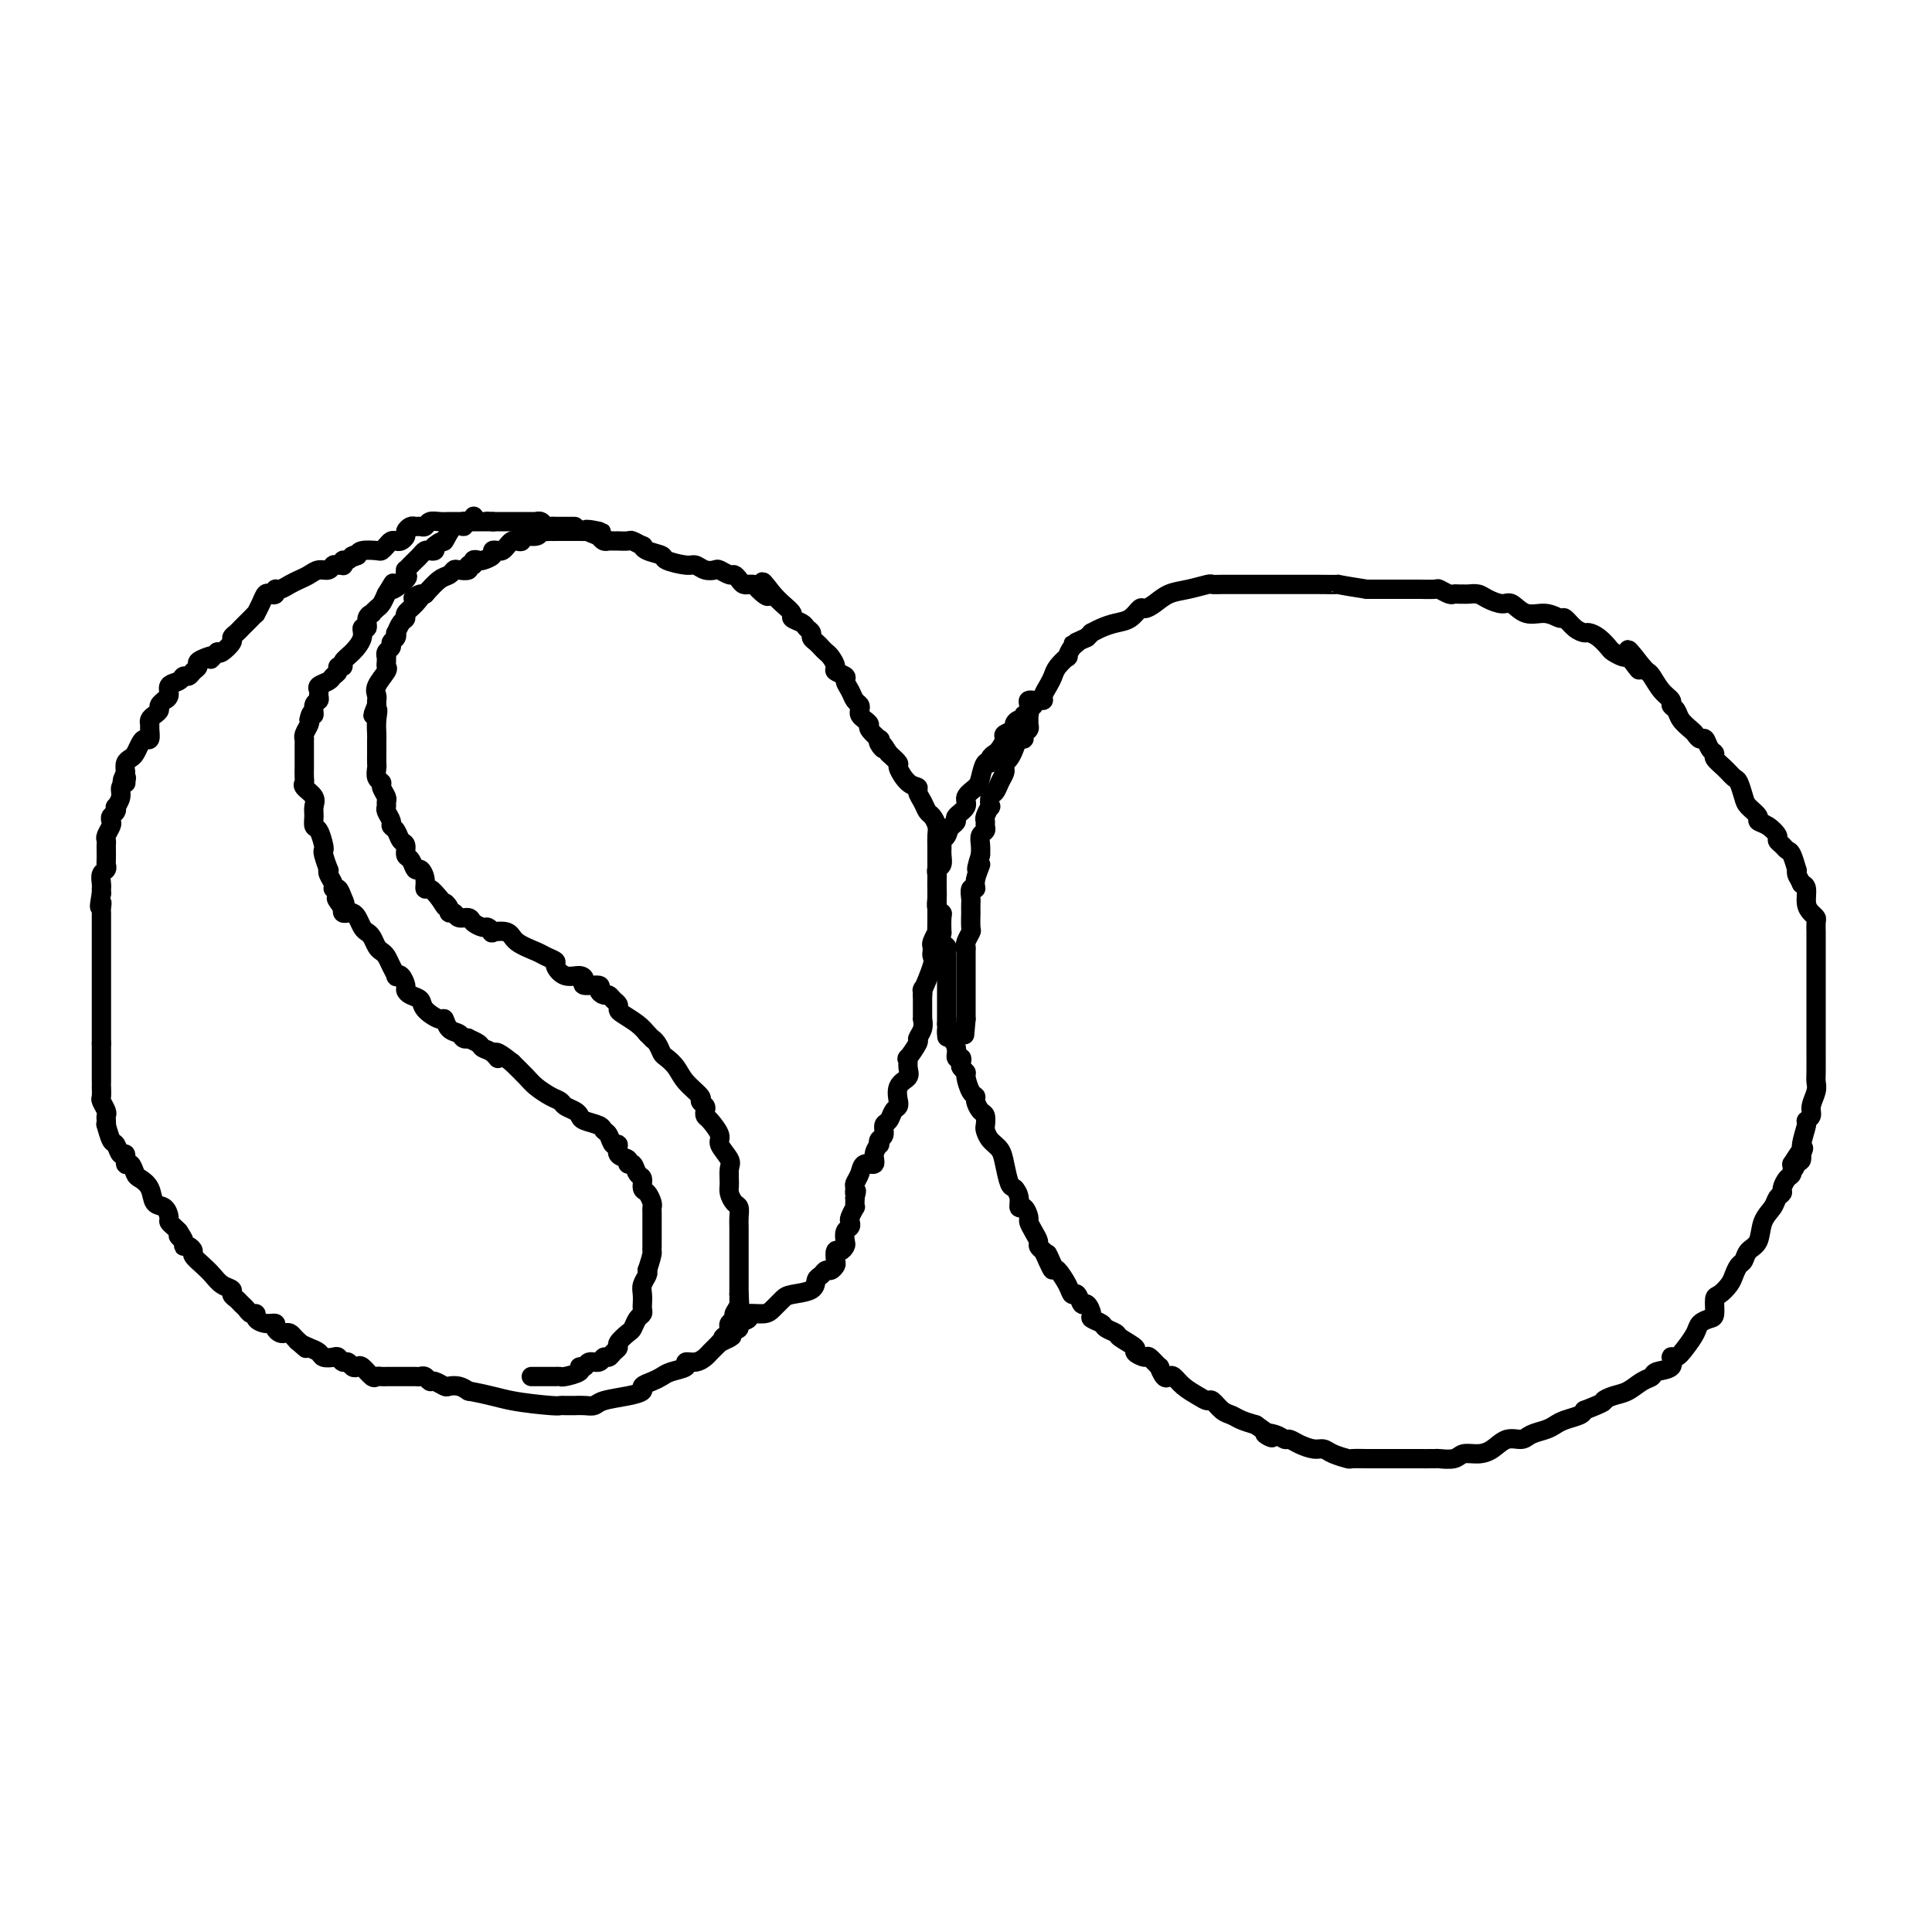 <svg viewBox='0 0 400 400' version='1.1' xmlns='http://www.w3.org/2000/svg' xmlns:xlink='http://www.w3.org/1999/xlink'><g fill='none' stroke='#000000' stroke-width='4' stroke-linecap='round' stroke-linejoin='round'><path d='M119,109c-0.226,0.000 -0.452,0.000 -1,0c-0.548,-0.000 -1.418,-0.000 -2,0c-0.582,0.000 -0.877,0.001 -1,0c-0.123,-0.001 -0.074,-0.004 0,0c0.074,0.004 0.174,0.015 0,0c-0.174,-0.015 -0.620,-0.057 -1,0c-0.380,0.057 -0.693,0.211 -1,0c-0.307,-0.211 -0.607,-0.789 -1,-1c-0.393,-0.211 -0.879,-0.057 -1,0c-0.121,0.057 0.123,0.015 0,0c-0.123,-0.015 -0.611,-0.004 -1,0c-0.389,0.004 -0.678,0.001 -1,0c-0.322,-0.001 -0.678,-0.000 -1,0c-0.322,0.000 -0.611,0.000 -1,0c-0.389,-0.000 -0.878,-0.000 -1,0c-0.122,0.000 0.122,0.000 0,0c-0.122,-0.000 -0.610,-0.000 -1,0c-0.390,0.000 -0.682,0.000 -1,0c-0.318,-0.000 -0.662,-0.000 -1,0c-0.338,0.000 -0.669,0.000 -1,0'/><path d='M102,108c-2.595,-0.155 -0.582,-0.041 0,0c0.582,0.041 -0.267,0.011 -1,0c-0.733,-0.011 -1.351,-0.003 -2,0c-0.649,0.003 -1.329,-0.000 -2,0c-0.671,0.000 -1.331,0.004 -2,0c-0.669,-0.004 -1.345,-0.015 -2,0c-0.655,0.015 -1.289,0.057 -2,0c-0.711,-0.057 -1.500,-0.212 -2,0c-0.500,0.212 -0.712,0.792 -1,1c-0.288,0.208 -0.651,0.044 -1,0c-0.349,-0.044 -0.685,0.030 -1,0c-0.315,-0.030 -0.609,-0.166 -1,0c-0.391,0.166 -0.878,0.632 -1,1c-0.122,0.368 0.122,0.637 0,1c-0.122,0.363 -0.611,0.819 -1,1c-0.389,0.181 -0.680,0.087 -1,0c-0.320,-0.087 -0.671,-0.168 -1,0c-0.329,0.168 -0.638,0.584 -1,1c-0.362,0.416 -0.777,0.833 -1,1c-0.223,0.167 -0.252,0.083 -1,0c-0.748,-0.083 -2.214,-0.167 -3,0c-0.786,0.167 -0.893,0.583 -1,1'/><path d='M74,115c-1.884,0.863 -1.092,0.021 -1,0c0.092,-0.021 -0.514,0.779 -1,1c-0.486,0.221 -0.851,-0.138 -1,0c-0.149,0.138 -0.080,0.773 0,1c0.080,0.227 0.173,0.046 0,0c-0.173,-0.046 -0.613,0.043 -1,0c-0.387,-0.043 -0.723,-0.219 -1,0c-0.277,0.219 -0.497,0.832 -1,1c-0.503,0.168 -1.290,-0.109 -2,0c-0.710,0.109 -1.343,0.602 -2,1c-0.657,0.398 -1.338,0.699 -2,1c-0.662,0.301 -1.305,0.603 -2,1c-0.695,0.397 -1.443,0.890 -2,1c-0.557,0.110 -0.922,-0.161 -1,0c-0.078,0.161 0.133,0.755 0,1c-0.133,0.245 -0.609,0.142 -1,0c-0.391,-0.142 -0.695,-0.323 -1,0c-0.305,0.323 -0.610,1.151 -1,2c-0.390,0.849 -0.863,1.719 -1,2c-0.137,0.281 0.064,-0.026 0,0c-0.064,0.026 -0.394,0.387 -1,1c-0.606,0.613 -1.490,1.478 -2,2c-0.510,0.522 -0.648,0.701 -1,1c-0.352,0.299 -0.919,0.719 -1,1c-0.081,0.281 0.324,0.422 0,1c-0.324,0.578 -1.378,1.594 -2,2c-0.622,0.406 -0.811,0.203 -1,0'/><path d='M45,135c-2.056,2.250 -1.195,1.376 -1,1c0.195,-0.376 -0.276,-0.254 -1,0c-0.724,0.254 -1.700,0.642 -2,1c-0.300,0.358 0.076,0.688 0,1c-0.076,0.312 -0.602,0.608 -1,1c-0.398,0.392 -0.666,0.882 -1,1c-0.334,0.118 -0.735,-0.136 -1,0c-0.265,0.136 -0.396,0.663 -1,1c-0.604,0.337 -1.683,0.486 -2,1c-0.317,0.514 0.126,1.395 0,2c-0.126,0.605 -0.821,0.936 -1,1c-0.179,0.064 0.159,-0.138 0,0c-0.159,0.138 -0.813,0.615 -1,1c-0.187,0.385 0.093,0.679 0,1c-0.093,0.321 -0.560,0.668 -1,1c-0.440,0.332 -0.853,0.649 -1,1c-0.147,0.351 -0.028,0.737 0,1c0.028,0.263 -0.034,0.403 0,1c0.034,0.597 0.164,1.652 0,2c-0.164,0.348 -0.622,-0.010 -1,0c-0.378,0.010 -0.676,0.387 -1,1c-0.324,0.613 -0.675,1.463 -1,2c-0.325,0.537 -0.626,0.760 -1,1c-0.374,0.240 -0.821,0.497 -1,1c-0.179,0.503 -0.089,1.251 0,2'/><path d='M26,160c-1.388,2.948 -0.357,1.317 0,1c0.357,-0.317 0.039,0.679 0,1c-0.039,0.321 0.199,-0.034 0,0c-0.199,0.034 -0.837,0.457 -1,1c-0.163,0.543 0.149,1.206 0,2c-0.149,0.794 -0.758,1.719 -1,2c-0.242,0.281 -0.116,-0.080 0,0c0.116,0.080 0.224,0.603 0,1c-0.224,0.397 -0.778,0.670 -1,1c-0.222,0.330 -0.112,0.719 0,1c0.112,0.281 0.226,0.456 0,1c-0.226,0.544 -0.793,1.459 -1,2c-0.207,0.541 -0.056,0.708 0,1c0.056,0.292 0.016,0.708 0,1c-0.016,0.292 -0.008,0.458 0,1c0.008,0.542 0.016,1.458 0,2c-0.016,0.542 -0.057,0.709 0,1c0.057,0.291 0.211,0.704 0,1c-0.211,0.296 -0.789,0.474 -1,1c-0.211,0.526 -0.057,1.399 0,2c0.057,0.601 0.015,0.931 0,1c-0.015,0.069 -0.004,-0.123 0,0c0.004,0.123 0.002,0.562 0,1'/><path d='M21,185c-0.774,4.274 -0.207,2.458 0,2c0.207,-0.458 0.056,0.440 0,1c-0.056,0.560 -0.015,0.780 0,1c0.015,0.220 0.004,0.439 0,1c-0.004,0.561 -0.001,1.465 0,2c0.001,0.535 0.000,0.703 0,1c-0.000,0.297 -0.000,0.723 0,1c0.000,0.277 0.000,0.403 0,1c-0.000,0.597 -0.000,1.664 0,2c0.000,0.336 0.000,-0.061 0,0c-0.000,0.061 -0.000,0.579 0,1c0.000,0.421 0.000,0.747 0,1c-0.000,0.253 -0.000,0.435 0,1c0.000,0.565 0.000,1.513 0,2c-0.000,0.487 -0.000,0.512 0,1c0.000,0.488 0.000,1.440 0,2c-0.000,0.560 -0.000,0.727 0,1c0.000,0.273 0.000,0.652 0,1c-0.000,0.348 -0.000,0.666 0,1c0.000,0.334 0.000,0.685 0,1c-0.000,0.315 -0.000,0.595 0,1c0.000,0.405 0.000,0.936 0,1c-0.000,0.064 -0.000,-0.337 0,0c0.000,0.337 0.000,1.414 0,2c-0.000,0.586 -0.000,0.683 0,1c0.000,0.317 0.000,0.855 0,1c0.000,0.145 0.000,-0.101 0,0c0.000,0.101 0.000,0.551 0,1'/><path d='M21,216c-0.000,5.198 -0.000,2.693 0,2c0.000,-0.693 0.000,0.427 0,1c-0.000,0.573 -0.000,0.600 0,1c0.000,0.400 0.000,1.172 0,2c-0.000,0.828 -0.001,1.712 0,2c0.001,0.288 0.004,-0.021 0,0c-0.004,0.021 -0.015,0.373 0,1c0.015,0.627 0.057,1.530 0,2c-0.057,0.470 -0.211,0.509 0,1c0.211,0.491 0.788,1.435 1,2c0.212,0.565 0.060,0.751 0,1c-0.060,0.249 -0.027,0.562 0,1c0.027,0.438 0.048,1.001 0,1c-0.048,-0.001 -0.167,-0.567 0,0c0.167,0.567 0.618,2.265 1,3c0.382,0.735 0.694,0.507 1,1c0.306,0.493 0.607,1.708 1,2c0.393,0.292 0.878,-0.340 1,0c0.122,0.340 -0.118,1.651 0,2c0.118,0.349 0.594,-0.264 1,0c0.406,0.264 0.742,1.403 1,2c0.258,0.597 0.437,0.650 1,1c0.563,0.350 1.509,0.997 2,2c0.491,1.003 0.527,2.363 1,3c0.473,0.637 1.384,0.552 2,1c0.616,0.448 0.938,1.429 1,2c0.062,0.571 -0.137,0.731 0,1c0.137,0.269 0.611,0.648 1,1c0.389,0.352 0.695,0.676 1,1'/><path d='M37,255c2.102,3.122 0.357,1.428 0,1c-0.357,-0.428 0.673,0.409 1,1c0.327,0.591 -0.050,0.935 0,1c0.050,0.065 0.527,-0.149 1,0c0.473,0.149 0.941,0.659 1,1c0.059,0.341 -0.292,0.511 0,1c0.292,0.489 1.226,1.297 2,2c0.774,0.703 1.387,1.302 2,2c0.613,0.698 1.225,1.497 2,2c0.775,0.503 1.713,0.712 2,1c0.287,0.288 -0.078,0.656 0,1c0.078,0.344 0.599,0.666 1,1c0.401,0.334 0.680,0.681 1,1c0.320,0.319 0.680,0.611 1,1c0.320,0.389 0.601,0.874 1,1c0.399,0.126 0.915,-0.107 1,0c0.085,0.107 -0.261,0.554 0,1c0.261,0.446 1.131,0.890 2,1c0.869,0.110 1.738,-0.115 2,0c0.262,0.115 -0.085,0.569 0,1c0.085,0.431 0.600,0.837 1,1c0.400,0.163 0.685,0.082 1,0c0.315,-0.082 0.662,-0.166 1,0c0.338,0.166 0.669,0.583 1,1'/><path d='M61,277c3.964,3.643 1.873,1.750 1,1c-0.873,-0.750 -0.528,-0.358 0,0c0.528,0.358 1.241,0.683 2,1c0.759,0.317 1.565,0.625 2,1c0.435,0.375 0.498,0.818 1,1c0.502,0.182 1.444,0.105 2,0c0.556,-0.105 0.727,-0.238 1,0c0.273,0.238 0.650,0.846 1,1c0.350,0.154 0.675,-0.147 1,0c0.325,0.147 0.650,0.743 1,1c0.350,0.257 0.724,0.174 1,0c0.276,-0.174 0.455,-0.439 1,0c0.545,0.439 1.456,1.582 2,2c0.544,0.418 0.722,0.112 1,0c0.278,-0.112 0.657,-0.030 1,0c0.343,0.030 0.650,0.008 1,0c0.350,-0.008 0.741,-0.002 1,0c0.259,0.002 0.384,0.001 1,0c0.616,-0.001 1.723,-0.001 2,0c0.277,0.001 -0.276,0.004 0,0c0.276,-0.004 1.382,-0.016 2,0c0.618,0.016 0.747,0.061 1,0c0.253,-0.061 0.630,-0.226 1,0c0.370,0.226 0.732,0.844 1,1c0.268,0.156 0.442,-0.152 1,0c0.558,0.152 1.500,0.762 2,1c0.500,0.238 0.558,0.102 1,0c0.442,-0.102 1.269,-0.172 2,0c0.731,0.172 1.365,0.586 2,1'/><path d='M97,288c4.676,0.856 6.366,1.497 9,2c2.634,0.503 6.210,0.867 8,1c1.790,0.133 1.792,0.035 2,0c0.208,-0.035 0.623,-0.009 1,0c0.377,0.009 0.717,-0.001 1,0c0.283,0.001 0.508,0.011 1,0c0.492,-0.011 1.250,-0.044 2,0c0.750,0.044 1.492,0.167 2,0c0.508,-0.167 0.783,-0.622 2,-1c1.217,-0.378 3.376,-0.679 5,-1c1.624,-0.321 2.713,-0.664 3,-1c0.287,-0.336 -0.227,-0.667 0,-1c0.227,-0.333 1.194,-0.668 2,-1c0.806,-0.332 1.451,-0.663 2,-1c0.549,-0.337 1.001,-0.682 2,-1c0.999,-0.318 2.544,-0.610 3,-1c0.456,-0.390 -0.176,-0.878 0,-1c0.176,-0.122 1.160,0.122 2,0c0.840,-0.122 1.534,-0.610 2,-1c0.466,-0.390 0.702,-0.682 1,-1c0.298,-0.318 0.656,-0.662 1,-1c0.344,-0.338 0.672,-0.669 1,-1'/><path d='M149,278c4.532,-2.190 1.864,-1.164 1,-1c-0.864,0.164 0.078,-0.534 1,-1c0.922,-0.466 1.826,-0.699 2,-1c0.174,-0.301 -0.382,-0.671 0,-1c0.382,-0.329 1.703,-0.617 2,-1c0.297,-0.383 -0.428,-0.862 0,-1c0.428,-0.138 2.010,0.066 3,0c0.990,-0.066 1.389,-0.403 2,-1c0.611,-0.597 1.435,-1.455 2,-2c0.565,-0.545 0.872,-0.777 2,-1c1.128,-0.223 3.075,-0.437 4,-1c0.925,-0.563 0.826,-1.475 1,-2c0.174,-0.525 0.621,-0.664 1,-1c0.379,-0.336 0.689,-0.868 1,-1c0.311,-0.132 0.622,0.137 1,0c0.378,-0.137 0.823,-0.681 1,-1c0.177,-0.319 0.086,-0.413 0,-1c-0.086,-0.587 -0.168,-1.667 0,-2c0.168,-0.333 0.585,0.080 1,0c0.415,-0.080 0.830,-0.652 1,-1c0.170,-0.348 0.097,-0.473 0,-1c-0.097,-0.527 -0.218,-1.455 0,-2c0.218,-0.545 0.776,-0.705 1,-1c0.224,-0.295 0.112,-0.723 0,-1c-0.112,-0.277 -0.226,-0.403 0,-1c0.226,-0.597 0.793,-1.665 1,-2c0.207,-0.335 0.056,0.064 0,0c-0.056,-0.064 -0.016,-0.590 0,-1c0.016,-0.410 0.008,-0.705 0,-1'/><path d='M177,248c0.615,-2.342 0.152,-1.196 0,-1c-0.152,0.196 0.005,-0.559 0,-1c-0.005,-0.441 -0.174,-0.569 0,-1c0.174,-0.431 0.691,-1.167 1,-2c0.309,-0.833 0.409,-1.763 1,-2c0.591,-0.237 1.674,0.221 2,0c0.326,-0.221 -0.105,-1.119 0,-2c0.105,-0.881 0.745,-1.746 1,-2c0.255,-0.254 0.124,0.102 0,0c-0.124,-0.102 -0.241,-0.661 0,-1c0.241,-0.339 0.839,-0.458 1,-1c0.161,-0.542 -0.115,-1.509 0,-2c0.115,-0.491 0.620,-0.507 1,-1c0.380,-0.493 0.636,-1.462 1,-2c0.364,-0.538 0.837,-0.644 1,-1c0.163,-0.356 0.015,-0.962 0,-1c-0.015,-0.038 0.102,0.493 0,0c-0.102,-0.493 -0.422,-2.010 0,-3c0.422,-0.990 1.585,-1.453 2,-2c0.415,-0.547 0.082,-1.178 0,-2c-0.082,-0.822 0.087,-1.833 0,-2c-0.087,-0.167 -0.430,0.512 0,0c0.430,-0.512 1.632,-2.213 2,-3c0.368,-0.787 -0.097,-0.659 0,-1c0.097,-0.341 0.758,-1.151 1,-2c0.242,-0.849 0.065,-1.739 0,-2c-0.065,-0.261 -0.017,0.105 0,0c0.017,-0.105 0.005,-0.682 0,-1c-0.005,-0.318 -0.001,-0.377 0,-1c0.001,-0.623 0.001,-1.812 0,-3'/><path d='M191,206c0.343,-2.581 -0.301,-0.533 0,-1c0.301,-0.467 1.545,-3.449 2,-5c0.455,-1.551 0.121,-1.671 0,-2c-0.121,-0.329 -0.029,-0.867 0,-1c0.029,-0.133 -0.006,0.137 0,0c0.006,-0.137 0.054,-0.683 0,-1c-0.054,-0.317 -0.211,-0.404 0,-1c0.211,-0.596 0.789,-1.699 1,-2c0.211,-0.301 0.057,0.201 0,0c-0.057,-0.201 -0.015,-1.105 0,-2c0.015,-0.895 0.004,-1.782 0,-2c-0.004,-0.218 -0.001,0.232 0,0c0.001,-0.232 0.000,-1.148 0,-2c-0.000,-0.852 -0.000,-1.641 0,-2c0.000,-0.359 0.000,-0.289 0,-1c-0.000,-0.711 0.000,-2.203 0,-3c-0.000,-0.797 -0.000,-0.899 0,-1c0.000,-0.101 0.001,-0.201 0,-1c-0.001,-0.799 -0.003,-2.298 0,-3c0.003,-0.702 0.012,-0.607 0,-1c-0.012,-0.393 -0.044,-1.274 0,-2c0.044,-0.726 0.165,-1.297 0,-2c-0.165,-0.703 -0.617,-1.537 -1,-2c-0.383,-0.463 -0.696,-0.556 -1,-1c-0.304,-0.444 -0.597,-1.240 -1,-2c-0.403,-0.760 -0.916,-1.484 -1,-2c-0.084,-0.516 0.259,-0.823 0,-1c-0.259,-0.177 -1.121,-0.223 -2,-1c-0.879,-0.777 -1.775,-2.286 -2,-3c-0.225,-0.714 0.221,-0.633 0,-1c-0.221,-0.367 -1.111,-1.184 -2,-2'/><path d='M184,156c-1.715,-2.814 -1.003,-1.349 -1,-1c0.003,0.349 -0.702,-0.417 -1,-1c-0.298,-0.583 -0.188,-0.982 0,-1c0.188,-0.018 0.453,0.346 0,0c-0.453,-0.346 -1.624,-1.402 -2,-2c-0.376,-0.598 0.044,-0.738 0,-1c-0.044,-0.262 -0.551,-0.647 -1,-1c-0.449,-0.353 -0.841,-0.675 -1,-1c-0.159,-0.325 -0.085,-0.654 0,-1c0.085,-0.346 0.183,-0.708 0,-1c-0.183,-0.292 -0.645,-0.512 -1,-1c-0.355,-0.488 -0.602,-1.243 -1,-2c-0.398,-0.757 -0.947,-1.516 -1,-2c-0.053,-0.484 0.389,-0.693 0,-1c-0.389,-0.307 -1.610,-0.712 -2,-1c-0.390,-0.288 0.050,-0.458 0,-1c-0.050,-0.542 -0.592,-1.455 -1,-2c-0.408,-0.545 -0.683,-0.724 -1,-1c-0.317,-0.276 -0.677,-0.651 -1,-1c-0.323,-0.349 -0.610,-0.671 -1,-1c-0.390,-0.329 -0.883,-0.666 -1,-1c-0.117,-0.334 0.142,-0.666 0,-1c-0.142,-0.334 -0.685,-0.670 -1,-1c-0.315,-0.330 -0.402,-0.655 -1,-1c-0.598,-0.345 -1.707,-0.711 -2,-1c-0.293,-0.289 0.229,-0.501 0,-1c-0.229,-0.499 -1.208,-1.285 -2,-2c-0.792,-0.715 -1.396,-1.357 -2,-2'/><path d='M160,123c-3.830,-5.061 -1.404,-1.213 -1,0c0.404,1.213 -1.215,-0.210 -2,-1c-0.785,-0.790 -0.735,-0.946 -1,-1c-0.265,-0.054 -0.845,-0.004 -1,0c-0.155,0.004 0.114,-0.036 0,0c-0.114,0.036 -0.612,0.150 -1,0c-0.388,-0.150 -0.667,-0.562 -1,-1c-0.333,-0.438 -0.722,-0.901 -1,-1c-0.278,-0.099 -0.445,0.166 -1,0c-0.555,-0.166 -1.497,-0.762 -2,-1c-0.503,-0.238 -0.566,-0.119 -1,0c-0.434,0.119 -1.238,0.239 -2,0c-0.762,-0.239 -1.482,-0.837 -2,-1c-0.518,-0.163 -0.833,0.110 -2,0c-1.167,-0.110 -3.186,-0.603 -4,-1c-0.814,-0.397 -0.421,-0.699 -1,-1c-0.579,-0.301 -2.129,-0.603 -3,-1c-0.871,-0.397 -1.064,-0.891 -1,-1c0.064,-0.109 0.386,0.167 0,0c-0.386,-0.167 -1.479,-0.777 -2,-1c-0.521,-0.223 -0.468,-0.060 -1,0c-0.532,0.060 -1.648,0.017 -2,0c-0.352,-0.017 0.060,-0.007 0,0c-0.060,0.007 -0.594,0.012 -1,0c-0.406,-0.012 -0.686,-0.042 -1,0c-0.314,0.042 -0.661,0.155 -1,0c-0.339,-0.155 -0.669,-0.577 -1,-1'/><path d='M124,111c-5.516,-2.083 -1.305,-1.290 0,-1c1.305,0.290 -0.294,0.078 -1,0c-0.706,-0.078 -0.518,-0.021 -1,0c-0.482,0.021 -1.635,0.006 -2,0c-0.365,-0.006 0.057,-0.001 0,0c-0.057,0.001 -0.593,0.000 -1,0c-0.407,-0.000 -0.687,-0.000 -1,0c-0.313,0.000 -0.661,0.000 -1,0c-0.339,-0.000 -0.668,-0.000 -1,0c-0.332,0.000 -0.666,0.000 -1,0'/><path d='M115,110c-1.344,-0.153 -0.203,-0.037 0,0c0.203,0.037 -0.531,-0.005 -1,0c-0.469,0.005 -0.671,0.058 -1,0c-0.329,-0.058 -0.785,-0.225 -1,0c-0.215,0.225 -0.190,0.844 -1,1c-0.810,0.156 -2.455,-0.152 -3,0c-0.545,0.152 0.008,0.762 0,1c-0.008,0.238 -0.579,0.102 -1,0c-0.421,-0.102 -0.691,-0.172 -1,0c-0.309,0.172 -0.655,0.585 -1,1c-0.345,0.415 -0.688,0.833 -1,1c-0.312,0.167 -0.594,0.084 -1,0c-0.406,-0.084 -0.936,-0.167 -1,0c-0.064,0.167 0.338,0.585 0,1c-0.338,0.415 -1.415,0.828 -2,1c-0.585,0.172 -0.677,0.102 -1,0c-0.323,-0.102 -0.878,-0.237 -1,0c-0.122,0.237 0.188,0.847 0,1c-0.188,0.153 -0.876,-0.152 -1,0c-0.124,0.152 0.315,0.760 0,1c-0.315,0.240 -1.386,0.111 -2,0c-0.614,-0.111 -0.773,-0.205 -1,0c-0.227,0.205 -0.523,0.709 -1,1c-0.477,0.291 -1.136,0.369 -2,1c-0.864,0.631 -1.932,1.816 -3,3'/><path d='M88,123c-4.376,1.918 -1.816,0.214 -1,0c0.816,-0.214 -0.111,1.061 -1,2c-0.889,0.939 -1.741,1.543 -2,2c-0.259,0.457 0.075,0.766 0,1c-0.075,0.234 -0.560,0.391 -1,1c-0.440,0.609 -0.835,1.669 -1,2c-0.165,0.331 -0.101,-0.066 0,0c0.101,0.066 0.237,0.596 0,1c-0.237,0.404 -0.848,0.682 -1,1c-0.152,0.318 0.156,0.677 0,1c-0.156,0.323 -0.774,0.612 -1,1c-0.226,0.388 -0.058,0.876 0,1c0.058,0.124 0.008,-0.115 0,0c-0.008,0.115 0.026,0.584 0,1c-0.026,0.416 -0.112,0.780 0,1c0.112,0.220 0.422,0.297 0,1c-0.422,0.703 -1.577,2.034 -2,3c-0.423,0.966 -0.114,1.568 0,2c0.114,0.432 0.033,0.695 0,1c-0.033,0.305 -0.016,0.653 0,1'/><path d='M78,146c-1.547,3.707 -0.415,1.476 0,1c0.415,-0.476 0.111,0.803 0,2c-0.111,1.197 -0.030,2.312 0,3c0.030,0.688 0.008,0.948 0,1c-0.008,0.052 -0.002,-0.103 0,0c0.002,0.103 -0.001,0.465 0,1c0.001,0.535 0.004,1.243 0,2c-0.004,0.757 -0.016,1.564 0,2c0.016,0.436 0.061,0.502 0,1c-0.061,0.498 -0.227,1.429 0,2c0.227,0.571 0.846,0.783 1,1c0.154,0.217 -0.156,0.438 0,1c0.156,0.562 0.778,1.464 1,2c0.222,0.536 0.045,0.707 0,1c-0.045,0.293 0.044,0.707 0,1c-0.044,0.293 -0.219,0.464 0,1c0.219,0.536 0.833,1.438 1,2c0.167,0.562 -0.114,0.785 0,1c0.114,0.215 0.622,0.423 1,1c0.378,0.577 0.626,1.521 1,2c0.374,0.479 0.873,0.491 1,1c0.127,0.509 -0.120,1.515 0,2c0.120,0.485 0.606,0.450 1,1c0.394,0.550 0.696,1.687 1,2c0.304,0.313 0.609,-0.198 1,0c0.391,0.198 0.868,1.105 1,2c0.132,0.895 -0.080,1.780 0,2c0.080,0.220 0.451,-0.223 1,0c0.549,0.223 1.274,1.111 2,2'/><path d='M91,186c1.864,2.968 1.023,1.388 1,1c-0.023,-0.388 0.771,0.417 1,1c0.229,0.583 -0.109,0.943 0,1c0.109,0.057 0.663,-0.191 1,0c0.337,0.191 0.457,0.821 1,1c0.543,0.179 1.509,-0.092 2,0c0.491,0.092 0.507,0.547 1,1c0.493,0.453 1.463,0.904 2,1c0.537,0.096 0.641,-0.165 1,0c0.359,0.165 0.971,0.755 1,1c0.029,0.245 -0.527,0.146 0,0c0.527,-0.146 2.135,-0.337 3,0c0.865,0.337 0.987,1.202 2,2c1.013,0.798 2.917,1.528 4,2c1.083,0.472 1.344,0.686 2,1c0.656,0.314 1.707,0.728 2,1c0.293,0.272 -0.173,0.403 0,1c0.173,0.597 0.986,1.662 2,2c1.014,0.338 2.229,-0.050 3,0c0.771,0.050 1.099,0.539 1,1c-0.099,0.461 -0.626,0.893 0,1c0.626,0.107 2.405,-0.112 3,0c0.595,0.112 0.006,0.555 0,1c-0.006,0.445 0.573,0.893 1,1c0.427,0.107 0.704,-0.127 1,0c0.296,0.127 0.611,0.614 1,1c0.389,0.386 0.853,0.670 1,1c0.147,0.330 -0.022,0.707 0,1c0.022,0.293 0.237,0.502 1,1c0.763,0.498 2.075,1.285 3,2c0.925,0.715 1.462,1.357 2,2'/><path d='M134,214c1.727,1.743 1.043,1.099 1,1c-0.043,-0.099 0.553,0.346 1,1c0.447,0.654 0.744,1.517 1,2c0.256,0.483 0.470,0.588 1,1c0.530,0.412 1.375,1.133 2,2c0.625,0.867 1.029,1.881 2,3c0.971,1.119 2.508,2.342 3,3c0.492,0.658 -0.063,0.752 0,1c0.063,0.248 0.743,0.651 1,1c0.257,0.349 0.091,0.645 0,1c-0.091,0.355 -0.108,0.771 0,1c0.108,0.229 0.340,0.273 1,1c0.660,0.727 1.746,2.138 2,3c0.254,0.862 -0.325,1.175 0,2c0.325,0.825 1.554,2.161 2,3c0.446,0.839 0.109,1.179 0,2c-0.109,0.821 0.009,2.121 0,3c-0.009,0.879 -0.146,1.337 0,2c0.146,0.663 0.575,1.529 1,2c0.425,0.471 0.846,0.545 1,1c0.154,0.455 0.041,1.291 0,2c-0.041,0.709 -0.011,1.292 0,2c0.011,0.708 0.003,1.542 0,2c-0.003,0.458 -0.001,0.541 0,1c0.001,0.459 0.000,1.292 0,2c-0.000,0.708 -0.000,1.289 0,2c0.000,0.711 0.000,1.552 0,2c-0.000,0.448 -0.000,0.501 0,1c0.000,0.499 0.000,1.442 0,2c-0.000,0.558 -0.000,0.731 0,1c0.000,0.269 0.000,0.635 0,1'/><path d='M153,268c0.292,4.527 0.022,1.843 0,1c-0.022,-0.843 0.204,0.155 0,1c-0.204,0.845 -0.840,1.535 -1,2c-0.160,0.465 0.154,0.703 0,1c-0.154,0.297 -0.777,0.654 -1,1c-0.223,0.346 -0.046,0.681 0,1c0.046,0.319 -0.039,0.622 0,1c0.039,0.378 0.203,0.833 0,1c-0.203,0.167 -0.772,0.048 -1,0c-0.228,-0.048 -0.114,-0.024 0,0'/><path d='M110,285c0.361,0.000 0.723,0.000 1,0c0.277,-0.000 0.470,-0.000 1,0c0.530,0.000 1.397,0.001 2,0c0.603,-0.001 0.944,-0.003 1,0c0.056,0.003 -0.172,0.011 0,0c0.172,-0.011 0.743,-0.040 1,0c0.257,0.040 0.200,0.150 1,0c0.800,-0.150 2.456,-0.561 3,-1c0.544,-0.439 -0.023,-0.906 0,-1c0.023,-0.094 0.636,0.186 1,0c0.364,-0.186 0.478,-0.837 1,-1c0.522,-0.163 1.450,0.163 2,0c0.550,-0.163 0.720,-0.816 1,-1c0.280,-0.184 0.670,0.101 1,0c0.330,-0.101 0.599,-0.589 1,-1c0.401,-0.411 0.933,-0.744 1,-1c0.067,-0.256 -0.332,-0.436 0,-1c0.332,-0.564 1.395,-1.513 2,-2c0.605,-0.487 0.750,-0.511 1,-1c0.250,-0.489 0.603,-1.444 1,-2c0.397,-0.556 0.837,-0.715 1,-1c0.163,-0.285 0.047,-0.696 0,-1c-0.047,-0.304 -0.026,-0.501 0,-1c0.026,-0.499 0.059,-1.299 0,-2c-0.059,-0.701 -0.208,-1.304 0,-2c0.208,-0.696 0.774,-1.485 1,-2c0.226,-0.515 0.113,-0.758 0,-1'/><path d='M134,263c1.155,-3.370 1.041,-3.795 1,-4c-0.041,-0.205 -0.011,-0.191 0,-1c0.011,-0.809 0.003,-2.440 0,-3c-0.003,-0.560 -0.001,-0.048 0,0c0.001,0.048 0.001,-0.367 0,-1c-0.001,-0.633 -0.003,-1.483 0,-2c0.003,-0.517 0.011,-0.701 0,-1c-0.011,-0.299 -0.041,-0.714 0,-1c0.041,-0.286 0.151,-0.442 0,-1c-0.151,-0.558 -0.565,-1.516 -1,-2c-0.435,-0.484 -0.891,-0.493 -1,-1c-0.109,-0.507 0.131,-1.512 0,-2c-0.131,-0.488 -0.631,-0.458 -1,-1c-0.369,-0.542 -0.606,-1.656 -1,-2c-0.394,-0.344 -0.946,0.081 -1,0c-0.054,-0.081 0.389,-0.670 0,-1c-0.389,-0.330 -1.610,-0.403 -2,-1c-0.390,-0.597 0.052,-1.718 0,-2c-0.052,-0.282 -0.599,0.275 -1,0c-0.401,-0.275 -0.657,-1.383 -1,-2c-0.343,-0.617 -0.773,-0.743 -1,-1c-0.227,-0.257 -0.250,-0.646 -1,-1c-0.750,-0.354 -2.228,-0.672 -3,-1c-0.772,-0.328 -0.839,-0.664 -1,-1c-0.161,-0.336 -0.417,-0.670 -1,-1c-0.583,-0.330 -1.492,-0.654 -2,-1c-0.508,-0.346 -0.614,-0.714 -1,-1c-0.386,-0.286 -1.052,-0.489 -2,-1c-0.948,-0.511 -2.178,-1.330 -3,-2c-0.822,-0.670 -1.235,-1.191 -2,-2c-0.765,-0.809 -1.883,-1.904 -3,-3'/><path d='M106,220c-4.672,-3.737 -3.351,-1.579 -3,-1c0.351,0.579 -0.269,-0.419 -1,-1c-0.731,-0.581 -1.572,-0.743 -2,-1c-0.428,-0.257 -0.442,-0.608 -1,-1c-0.558,-0.392 -1.659,-0.825 -2,-1c-0.341,-0.175 0.077,-0.093 0,0c-0.077,0.093 -0.648,0.198 -1,0c-0.352,-0.198 -0.483,-0.700 -1,-1c-0.517,-0.300 -1.419,-0.399 -2,-1c-0.581,-0.601 -0.842,-1.705 -1,-2c-0.158,-0.295 -0.214,0.219 -1,0c-0.786,-0.219 -2.301,-1.171 -3,-2c-0.699,-0.829 -0.582,-1.536 -1,-2c-0.418,-0.464 -1.370,-0.685 -2,-1c-0.630,-0.315 -0.939,-0.724 -1,-1c-0.061,-0.276 0.124,-0.419 0,-1c-0.124,-0.581 -0.558,-1.598 -1,-2c-0.442,-0.402 -0.892,-0.188 -1,0c-0.108,0.188 0.126,0.350 0,0c-0.126,-0.350 -0.611,-1.211 -1,-2c-0.389,-0.789 -0.682,-1.507 -1,-2c-0.318,-0.493 -0.663,-0.761 -1,-1c-0.337,-0.239 -0.668,-0.449 -1,-1c-0.332,-0.551 -0.666,-1.444 -1,-2c-0.334,-0.556 -0.667,-0.776 -1,-1c-0.333,-0.224 -0.667,-0.452 -1,-1c-0.333,-0.548 -0.664,-1.418 -1,-2c-0.336,-0.582 -0.678,-0.878 -1,-1c-0.322,-0.122 -0.625,-0.071 -1,0c-0.375,0.071 -0.821,0.163 -1,0c-0.179,-0.163 -0.089,-0.582 0,-1'/><path d='M71,188c-2.642,-3.448 -0.745,-1.567 0,-1c0.745,0.567 0.340,-0.180 0,-1c-0.340,-0.820 -0.613,-1.713 -1,-2c-0.387,-0.287 -0.887,0.031 -1,0c-0.113,-0.031 0.162,-0.411 0,-1c-0.162,-0.589 -0.762,-1.387 -1,-2c-0.238,-0.613 -0.116,-1.041 0,-1c0.116,0.041 0.224,0.550 0,0c-0.224,-0.550 -0.782,-2.160 -1,-3c-0.218,-0.840 -0.097,-0.911 0,-1c0.097,-0.089 0.169,-0.198 0,-1c-0.169,-0.802 -0.579,-2.298 -1,-3c-0.421,-0.702 -0.852,-0.612 -1,-1c-0.148,-0.388 -0.011,-1.256 0,-2c0.011,-0.744 -0.102,-1.364 0,-2c0.102,-0.636 0.420,-1.287 0,-2c-0.420,-0.713 -1.577,-1.487 -2,-2c-0.423,-0.513 -0.113,-0.766 0,-1c0.113,-0.234 0.030,-0.448 0,-1c-0.030,-0.552 -0.008,-1.443 0,-2c0.008,-0.557 0.002,-0.780 0,-1c-0.002,-0.220 -0.000,-0.437 0,-1c0.000,-0.563 -0.001,-1.473 0,-2c0.001,-0.527 0.004,-0.670 0,-1c-0.004,-0.330 -0.015,-0.848 0,-1c0.015,-0.152 0.056,0.062 0,0c-0.056,-0.062 -0.207,-0.401 0,-1c0.207,-0.599 0.774,-1.457 1,-2c0.226,-0.543 0.113,-0.772 0,-1'/><path d='M64,149c0.398,-2.284 0.892,-0.993 1,-1c0.108,-0.007 -0.169,-1.311 0,-2c0.169,-0.689 0.784,-0.762 1,-1c0.216,-0.238 0.032,-0.641 0,-1c-0.032,-0.359 0.086,-0.673 0,-1c-0.086,-0.327 -0.378,-0.666 0,-1c0.378,-0.334 1.426,-0.663 2,-1c0.574,-0.337 0.674,-0.681 1,-1c0.326,-0.319 0.877,-0.612 1,-1c0.123,-0.388 -0.184,-0.869 0,-1c0.184,-0.131 0.857,0.090 1,0c0.143,-0.090 -0.245,-0.492 0,-1c0.245,-0.508 1.122,-1.123 2,-2c0.878,-0.877 1.756,-2.015 2,-3c0.244,-0.985 -0.146,-1.818 0,-2c0.146,-0.182 0.827,0.288 1,0c0.173,-0.288 -0.161,-1.333 0,-2c0.161,-0.667 0.817,-0.955 1,-1c0.183,-0.045 -0.105,0.153 0,0c0.105,-0.153 0.605,-0.657 1,-1c0.395,-0.343 0.684,-0.527 1,-1c0.316,-0.473 0.658,-1.237 1,-2'/><path d='M80,123c2.519,-4.139 0.818,-1.486 1,-1c0.182,0.486 2.248,-1.193 3,-2c0.752,-0.807 0.190,-0.741 0,-1c-0.190,-0.259 -0.010,-0.843 0,-1c0.010,-0.157 -0.152,0.112 0,0c0.152,-0.112 0.618,-0.605 1,-1c0.382,-0.395 0.680,-0.694 1,-1c0.320,-0.306 0.660,-0.621 1,-1c0.340,-0.379 0.679,-0.823 1,-1c0.321,-0.177 0.625,-0.086 1,0c0.375,0.086 0.821,0.167 1,0c0.179,-0.167 0.089,-0.584 0,-1'/><path d='M90,113c1.912,-1.587 1.692,-0.554 2,-1c0.308,-0.446 1.144,-2.372 2,-3c0.856,-0.628 1.732,0.042 2,0c0.268,-0.042 -0.073,-0.795 0,-1c0.073,-0.205 0.558,0.137 1,0c0.442,-0.137 0.841,-0.753 1,-1c0.159,-0.247 0.080,-0.123 0,0'/><path d='M215,145c-0.312,0.013 -0.623,0.027 -1,0c-0.377,-0.027 -0.818,-0.094 -1,0c-0.182,0.094 -0.104,0.350 0,1c0.104,0.650 0.234,1.694 0,2c-0.234,0.306 -0.831,-0.125 -1,0c-0.169,0.125 0.091,0.807 0,1c-0.091,0.193 -0.531,-0.104 -1,0c-0.469,0.104 -0.966,0.609 -1,1c-0.034,0.391 0.395,0.668 0,1c-0.395,0.332 -1.612,0.718 -2,1c-0.388,0.282 0.055,0.458 0,1c-0.055,0.542 -0.606,1.449 -1,2c-0.394,0.551 -0.631,0.746 -1,1c-0.369,0.254 -0.871,0.568 -1,1c-0.129,0.432 0.115,0.983 0,1c-0.115,0.017 -0.589,-0.501 -1,0c-0.411,0.501 -0.759,2.022 -1,3c-0.241,0.978 -0.375,1.414 -1,2c-0.625,0.586 -1.739,1.323 -2,2c-0.261,0.677 0.332,1.295 0,2c-0.332,0.705 -1.589,1.498 -2,2c-0.411,0.502 0.026,0.715 0,1c-0.026,0.285 -0.513,0.643 -1,1'/><path d='M197,171c-3.027,4.202 -1.596,1.706 -1,1c0.596,-0.706 0.357,0.378 0,1c-0.357,0.622 -0.831,0.782 -1,1c-0.169,0.218 -0.031,0.492 0,1c0.031,0.508 -0.044,1.248 0,2c0.044,0.752 0.208,1.514 0,2c-0.208,0.486 -0.787,0.696 -1,1c-0.213,0.304 -0.058,0.701 0,1c0.058,0.299 0.019,0.500 0,1c-0.019,0.500 -0.019,1.297 0,2c0.019,0.703 0.058,1.310 0,2c-0.058,0.690 -0.211,1.461 0,2c0.211,0.539 0.788,0.845 1,1c0.212,0.155 0.061,0.160 0,1c-0.061,0.840 -0.030,2.516 0,3c0.030,0.484 0.061,-0.222 0,0c-0.061,0.222 -0.212,1.373 0,2c0.212,0.627 0.789,0.732 1,1c0.211,0.268 0.057,0.701 0,1c-0.057,0.299 -0.015,0.465 0,1c0.015,0.535 0.004,1.438 0,2c-0.004,0.562 -0.001,0.781 0,1c0.001,0.219 0.000,0.438 0,1c-0.000,0.562 -0.000,1.468 0,2c0.000,0.532 0.000,0.692 0,1c-0.000,0.308 -0.000,0.765 0,1c0.000,0.235 0.000,0.249 0,1c-0.000,0.751 -0.000,2.241 0,3c0.000,0.759 0.000,0.788 0,1c-0.000,0.212 -0.000,0.606 0,1'/><path d='M196,212c0.244,5.049 -0.146,1.672 0,1c0.146,-0.672 0.827,1.360 1,2c0.173,0.640 -0.164,-0.113 0,0c0.164,0.113 0.827,1.091 1,2c0.173,0.909 -0.146,1.750 0,2c0.146,0.250 0.756,-0.090 1,0c0.244,0.090 0.121,0.609 0,1c-0.121,0.391 -0.239,0.654 0,1c0.239,0.346 0.834,0.774 1,1c0.166,0.226 -0.096,0.250 0,1c0.096,0.750 0.551,2.227 1,3c0.449,0.773 0.891,0.841 1,1c0.109,0.159 -0.115,0.409 0,1c0.115,0.591 0.569,1.523 1,2c0.431,0.477 0.840,0.497 1,1c0.160,0.503 0.070,1.487 0,2c-0.070,0.513 -0.121,0.555 0,1c0.121,0.445 0.413,1.295 1,2c0.587,0.705 1.468,1.266 2,2c0.532,0.734 0.716,1.641 1,3c0.284,1.359 0.667,3.171 1,4c0.333,0.829 0.615,0.674 1,1c0.385,0.326 0.873,1.133 1,2c0.127,0.867 -0.107,1.793 0,2c0.107,0.207 0.554,-0.306 1,0c0.446,0.306 0.889,1.430 1,2c0.111,0.570 -0.111,0.586 0,1c0.111,0.414 0.556,1.224 1,2c0.444,0.776 0.889,1.517 1,2c0.111,0.483 -0.111,0.710 0,1c0.111,0.290 0.556,0.645 1,1'/><path d='M216,259c3.268,7.382 1.439,2.336 1,1c-0.439,-1.336 0.512,1.037 1,2c0.488,0.963 0.512,0.515 1,1c0.488,0.485 1.440,1.904 2,3c0.560,1.096 0.729,1.870 1,2c0.271,0.130 0.645,-0.383 1,0c0.355,0.383 0.691,1.661 1,2c0.309,0.339 0.592,-0.260 1,0c0.408,0.260 0.940,1.379 1,2c0.060,0.621 -0.351,0.743 0,1c0.351,0.257 1.465,0.650 2,1c0.535,0.350 0.492,0.657 1,1c0.508,0.343 1.569,0.723 2,1c0.431,0.277 0.233,0.450 1,1c0.767,0.550 2.501,1.476 3,2c0.499,0.524 -0.235,0.646 0,1c0.235,0.354 1.439,0.939 2,1c0.561,0.061 0.479,-0.404 1,0c0.521,0.404 1.645,1.676 2,2c0.355,0.324 -0.057,-0.300 0,0c0.057,0.300 0.585,1.523 1,2c0.415,0.477 0.717,0.209 1,0c0.283,-0.209 0.547,-0.359 1,0c0.453,0.359 1.094,1.227 2,2c0.906,0.773 2.077,1.450 3,2c0.923,0.550 1.597,0.973 2,1c0.403,0.027 0.533,-0.344 1,0c0.467,0.344 1.269,1.401 2,2c0.731,0.599 1.389,0.738 2,1c0.611,0.262 1.175,0.646 2,1c0.825,0.354 1.913,0.677 3,1'/><path d='M260,295c5.621,3.874 2.674,2.557 2,2c-0.674,-0.557 0.925,-0.356 2,0c1.075,0.356 1.625,0.865 2,1c0.375,0.135 0.574,-0.105 1,0c0.426,0.105 1.078,0.554 2,1c0.922,0.446 2.115,0.890 3,1c0.885,0.110 1.463,-0.114 2,0c0.537,0.114 1.034,0.566 2,1c0.966,0.434 2.401,0.848 3,1c0.599,0.152 0.363,0.041 1,0c0.637,-0.041 2.149,-0.011 3,0c0.851,0.011 1.043,0.003 1,0c-0.043,-0.003 -0.319,-0.001 0,0c0.319,0.001 1.235,0.000 2,0c0.765,-0.000 1.379,-0.000 2,0c0.621,0.000 1.248,0.001 2,0c0.752,-0.001 1.628,-0.004 3,0c1.372,0.004 3.238,0.016 4,0c0.762,-0.016 0.420,-0.058 1,0c0.580,0.058 2.083,0.218 3,0c0.917,-0.218 1.247,-0.814 2,-1c0.753,-0.186 1.930,0.038 3,0c1.070,-0.038 2.034,-0.339 3,-1c0.966,-0.661 1.936,-1.683 3,-2c1.064,-0.317 2.223,0.070 3,0c0.777,-0.070 1.171,-0.596 2,-1c0.829,-0.404 2.092,-0.686 3,-1c0.908,-0.314 1.460,-0.662 2,-1c0.540,-0.338 1.069,-0.668 2,-1c0.931,-0.332 2.266,-0.666 3,-1c0.734,-0.334 0.867,-0.667 1,-1'/><path d='M328,292c5.000,-1.948 3.998,-1.817 4,-2c0.002,-0.183 1.006,-0.679 2,-1c0.994,-0.321 1.976,-0.466 3,-1c1.024,-0.534 2.088,-1.457 3,-2c0.912,-0.543 1.672,-0.704 2,-1c0.328,-0.296 0.223,-0.725 1,-1c0.777,-0.275 2.436,-0.395 3,-1c0.564,-0.605 0.034,-1.696 0,-2c-0.034,-0.304 0.428,0.178 1,0c0.572,-0.178 1.253,-1.015 2,-2c0.747,-0.985 1.559,-2.117 2,-3c0.441,-0.883 0.513,-1.517 1,-2c0.487,-0.483 1.391,-0.815 2,-1c0.609,-0.185 0.923,-0.223 1,-1c0.077,-0.777 -0.081,-2.292 0,-3c0.081,-0.708 0.403,-0.608 1,-1c0.597,-0.392 1.468,-1.274 2,-2c0.532,-0.726 0.724,-1.295 1,-2c0.276,-0.705 0.636,-1.546 1,-2c0.364,-0.454 0.731,-0.520 1,-1c0.269,-0.480 0.439,-1.375 1,-2c0.561,-0.625 1.513,-0.980 2,-2c0.487,-1.020 0.508,-2.706 1,-4c0.492,-1.294 1.455,-2.196 2,-3c0.545,-0.804 0.672,-1.510 1,-2c0.328,-0.490 0.859,-0.764 1,-1c0.141,-0.236 -0.106,-0.434 0,-1c0.106,-0.566 0.567,-1.498 1,-2c0.433,-0.502 0.838,-0.572 1,-1c0.162,-0.428 0.081,-1.214 0,-2'/><path d='M371,241c4.112,-6.505 1.890,-1.768 1,0c-0.890,1.768 -0.450,0.565 0,0c0.450,-0.565 0.909,-0.494 1,-1c0.091,-0.506 -0.187,-1.591 0,-3c0.187,-1.409 0.838,-3.144 1,-4c0.162,-0.856 -0.167,-0.835 0,-1c0.167,-0.165 0.829,-0.518 1,-1c0.171,-0.482 -0.150,-1.094 0,-2c0.150,-0.906 0.772,-2.105 1,-3c0.228,-0.895 0.061,-1.486 0,-2c-0.061,-0.514 -0.016,-0.950 0,-2c0.016,-1.050 0.004,-2.712 0,-4c-0.004,-1.288 -0.001,-2.200 0,-3c0.001,-0.800 0.000,-1.488 0,-2c-0.000,-0.512 -0.000,-0.848 0,-2c0.000,-1.152 0.000,-3.120 0,-4c-0.000,-0.880 -0.000,-0.673 0,-1c0.000,-0.327 0.000,-1.190 0,-2c-0.000,-0.810 0.000,-1.567 0,-2c-0.000,-0.433 -0.000,-0.541 0,-1c0.000,-0.459 0.000,-1.270 0,-2c-0.000,-0.730 -0.000,-1.379 0,-2c0.000,-0.621 0.001,-1.213 0,-2c-0.001,-0.787 -0.003,-1.768 0,-2c0.003,-0.232 0.011,0.287 0,0c-0.011,-0.287 -0.041,-1.380 0,-2c0.041,-0.620 0.152,-0.768 0,-1c-0.152,-0.232 -0.566,-0.547 -1,-1c-0.434,-0.453 -0.886,-1.045 -1,-2c-0.114,-0.955 0.110,-2.273 0,-3c-0.110,-0.727 -0.555,-0.864 -1,-1'/><path d='M373,183c-0.687,-1.463 -0.905,-1.621 -1,-2c-0.095,-0.379 -0.067,-0.980 0,-1c0.067,-0.020 0.171,0.541 0,0c-0.171,-0.541 -0.619,-2.186 -1,-3c-0.381,-0.814 -0.696,-0.799 -1,-1c-0.304,-0.201 -0.597,-0.617 -1,-1c-0.403,-0.383 -0.915,-0.732 -1,-1c-0.085,-0.268 0.258,-0.456 0,-1c-0.258,-0.544 -1.116,-1.443 -2,-2c-0.884,-0.557 -1.795,-0.773 -2,-1c-0.205,-0.227 0.297,-0.466 0,-1c-0.297,-0.534 -1.391,-1.364 -2,-2c-0.609,-0.636 -0.731,-1.077 -1,-2c-0.269,-0.923 -0.684,-2.328 -1,-3c-0.316,-0.672 -0.532,-0.613 -1,-1c-0.468,-0.387 -1.186,-1.222 -2,-2c-0.814,-0.778 -1.724,-1.500 -2,-2c-0.276,-0.500 0.080,-0.778 0,-1c-0.080,-0.222 -0.598,-0.387 -1,-1c-0.402,-0.613 -0.689,-1.672 -1,-2c-0.311,-0.328 -0.646,0.077 -1,0c-0.354,-0.077 -0.726,-0.637 -1,-1c-0.274,-0.363 -0.450,-0.531 -1,-1c-0.550,-0.469 -1.474,-1.241 -2,-2c-0.526,-0.759 -0.656,-1.506 -1,-2c-0.344,-0.494 -0.904,-0.734 -1,-1c-0.096,-0.266 0.273,-0.557 0,-1c-0.273,-0.443 -1.186,-1.036 -2,-2c-0.814,-0.964 -1.527,-2.298 -2,-3c-0.473,-0.702 -0.707,-0.772 -1,-1c-0.293,-0.228 -0.647,-0.614 -1,-1'/><path d='M340,138c-5.285,-6.918 -1.997,-1.713 -1,0c0.997,1.713 -0.295,-0.065 -1,-1c-0.705,-0.935 -0.821,-1.028 -1,-1c-0.179,0.028 -0.419,0.175 -1,0c-0.581,-0.175 -1.503,-0.673 -2,-1c-0.497,-0.327 -0.570,-0.481 -1,-1c-0.430,-0.519 -1.219,-1.401 -2,-2c-0.781,-0.599 -1.556,-0.916 -2,-1c-0.444,-0.084 -0.558,0.064 -1,0c-0.442,-0.064 -1.213,-0.341 -2,-1c-0.787,-0.659 -1.590,-1.701 -2,-2c-0.410,-0.299 -0.426,0.145 -1,0c-0.574,-0.145 -1.705,-0.879 -3,-1c-1.295,-0.121 -2.755,0.370 -4,0c-1.245,-0.370 -2.274,-1.602 -3,-2c-0.726,-0.398 -1.150,0.037 -2,0c-0.850,-0.037 -2.125,-0.546 -3,-1c-0.875,-0.454 -1.348,-0.854 -2,-1c-0.652,-0.146 -1.483,-0.038 -2,0c-0.517,0.038 -0.720,0.006 -1,0c-0.280,-0.006 -0.636,0.012 -1,0c-0.364,-0.012 -0.735,-0.056 -1,0c-0.265,0.056 -0.422,0.211 -1,0c-0.578,-0.211 -1.575,-0.789 -2,-1c-0.425,-0.211 -0.276,-0.057 -1,0c-0.724,0.057 -2.321,0.015 -3,0c-0.679,-0.015 -0.440,-0.004 -1,0c-0.560,0.004 -1.920,0.001 -3,0c-1.080,-0.001 -1.880,-0.000 -3,0c-1.120,0.000 -2.560,0.000 -4,0'/><path d='M283,122c-7.488,-1.155 -5.707,-1.041 -6,-1c-0.293,0.041 -2.660,0.011 -4,0c-1.340,-0.011 -1.653,-0.003 -2,0c-0.347,0.003 -0.728,0.001 -1,0c-0.272,-0.001 -0.436,-0.000 -1,0c-0.564,0.000 -1.528,0.000 -3,0c-1.472,-0.000 -3.453,-0.001 -5,0c-1.547,0.001 -2.661,0.003 -4,0c-1.339,-0.003 -2.903,-0.013 -4,0c-1.097,0.013 -1.725,0.048 -2,0c-0.275,-0.048 -0.196,-0.180 -1,0c-0.804,0.180 -2.491,0.673 -4,1c-1.509,0.327 -2.840,0.487 -4,1c-1.160,0.513 -2.148,1.380 -3,2c-0.852,0.620 -1.568,0.992 -2,1c-0.432,0.008 -0.579,-0.348 -1,0c-0.421,0.348 -1.117,1.399 -2,2c-0.883,0.601 -1.952,0.752 -3,1c-1.048,0.248 -2.075,0.592 -3,1c-0.925,0.408 -1.749,0.879 -2,1c-0.251,0.121 0.071,-0.108 0,0c-0.071,0.108 -0.536,0.554 -1,1'/><path d='M225,132c-4.278,1.902 -2.474,1.157 -2,1c0.474,-0.157 -0.384,0.276 -1,1c-0.616,0.724 -0.991,1.741 -1,2c-0.009,0.259 0.347,-0.239 0,0c-0.347,0.239 -1.399,1.217 -2,2c-0.601,0.783 -0.752,1.372 -1,2c-0.248,0.628 -0.592,1.296 -1,2c-0.408,0.704 -0.880,1.443 -1,2c-0.120,0.557 0.112,0.933 0,1c-0.112,0.067 -0.569,-0.174 -1,0c-0.431,0.174 -0.838,0.764 -1,1c-0.162,0.236 -0.081,0.118 0,0'/><path d='M214,146c-0.425,0.220 -0.850,0.440 -1,1c-0.150,0.560 -0.025,1.461 0,2c0.025,0.539 -0.049,0.717 0,1c0.049,0.283 0.220,0.670 0,1c-0.220,0.330 -0.832,0.603 -1,1c-0.168,0.397 0.109,0.919 0,1c-0.109,0.081 -0.604,-0.281 -1,0c-0.396,0.281 -0.695,1.203 -1,2c-0.305,0.797 -0.617,1.470 -1,2c-0.383,0.530 -0.838,0.918 -1,1c-0.162,0.082 -0.032,-0.143 0,0c0.032,0.143 -0.034,0.653 0,1c0.034,0.347 0.166,0.532 0,1c-0.166,0.468 -0.632,1.220 -1,2c-0.368,0.780 -0.638,1.589 -1,2c-0.362,0.411 -0.815,0.425 -1,1c-0.185,0.575 -0.102,1.712 0,2c0.102,0.288 0.225,-0.274 0,0c-0.225,0.274 -0.796,1.382 -1,2c-0.204,0.618 -0.041,0.746 0,1c0.041,0.254 -0.042,0.634 0,1c0.042,0.366 0.207,0.717 0,1c-0.207,0.283 -0.787,0.499 -1,1c-0.213,0.501 -0.061,1.286 0,2c0.061,0.714 0.030,1.357 0,2'/><path d='M203,177c-1.637,5.101 -0.228,2.355 0,2c0.228,-0.355 -0.723,1.682 -1,3c-0.277,1.318 0.122,1.917 0,2c-0.122,0.083 -0.765,-0.348 -1,0c-0.235,0.348 -0.063,1.477 0,2c0.063,0.523 0.018,0.440 0,1c-0.018,0.560 -0.009,1.765 0,2c0.009,0.235 0.016,-0.498 0,0c-0.016,0.498 -0.057,2.227 0,3c0.057,0.773 0.211,0.588 0,1c-0.211,0.412 -0.789,1.419 -1,2c-0.211,0.581 -0.057,0.737 0,1c0.057,0.263 0.015,0.635 0,1c-0.015,0.365 -0.004,0.724 0,1c0.004,0.276 0.001,0.470 0,1c-0.001,0.530 -0.000,1.398 0,2c0.000,0.602 0.000,0.940 0,1c-0.000,0.060 -0.000,-0.156 0,0c0.000,0.156 0.000,0.686 0,1c-0.000,0.314 -0.000,0.413 0,1c0.000,0.587 0.000,1.663 0,2c-0.000,0.337 -0.000,-0.065 0,0c0.000,0.065 0.000,0.595 0,1c-0.000,0.405 -0.000,0.683 0,1c0.000,0.317 0.000,0.673 0,1c-0.000,0.327 -0.000,0.624 0,1c0.000,0.376 0.000,0.832 0,1c-0.000,0.168 -0.000,0.048 0,0c0.000,-0.048 0.000,-0.024 0,0'/><path d='M200,211c-0.500,5.667 -0.250,2.833 0,0'/></g>
</svg>